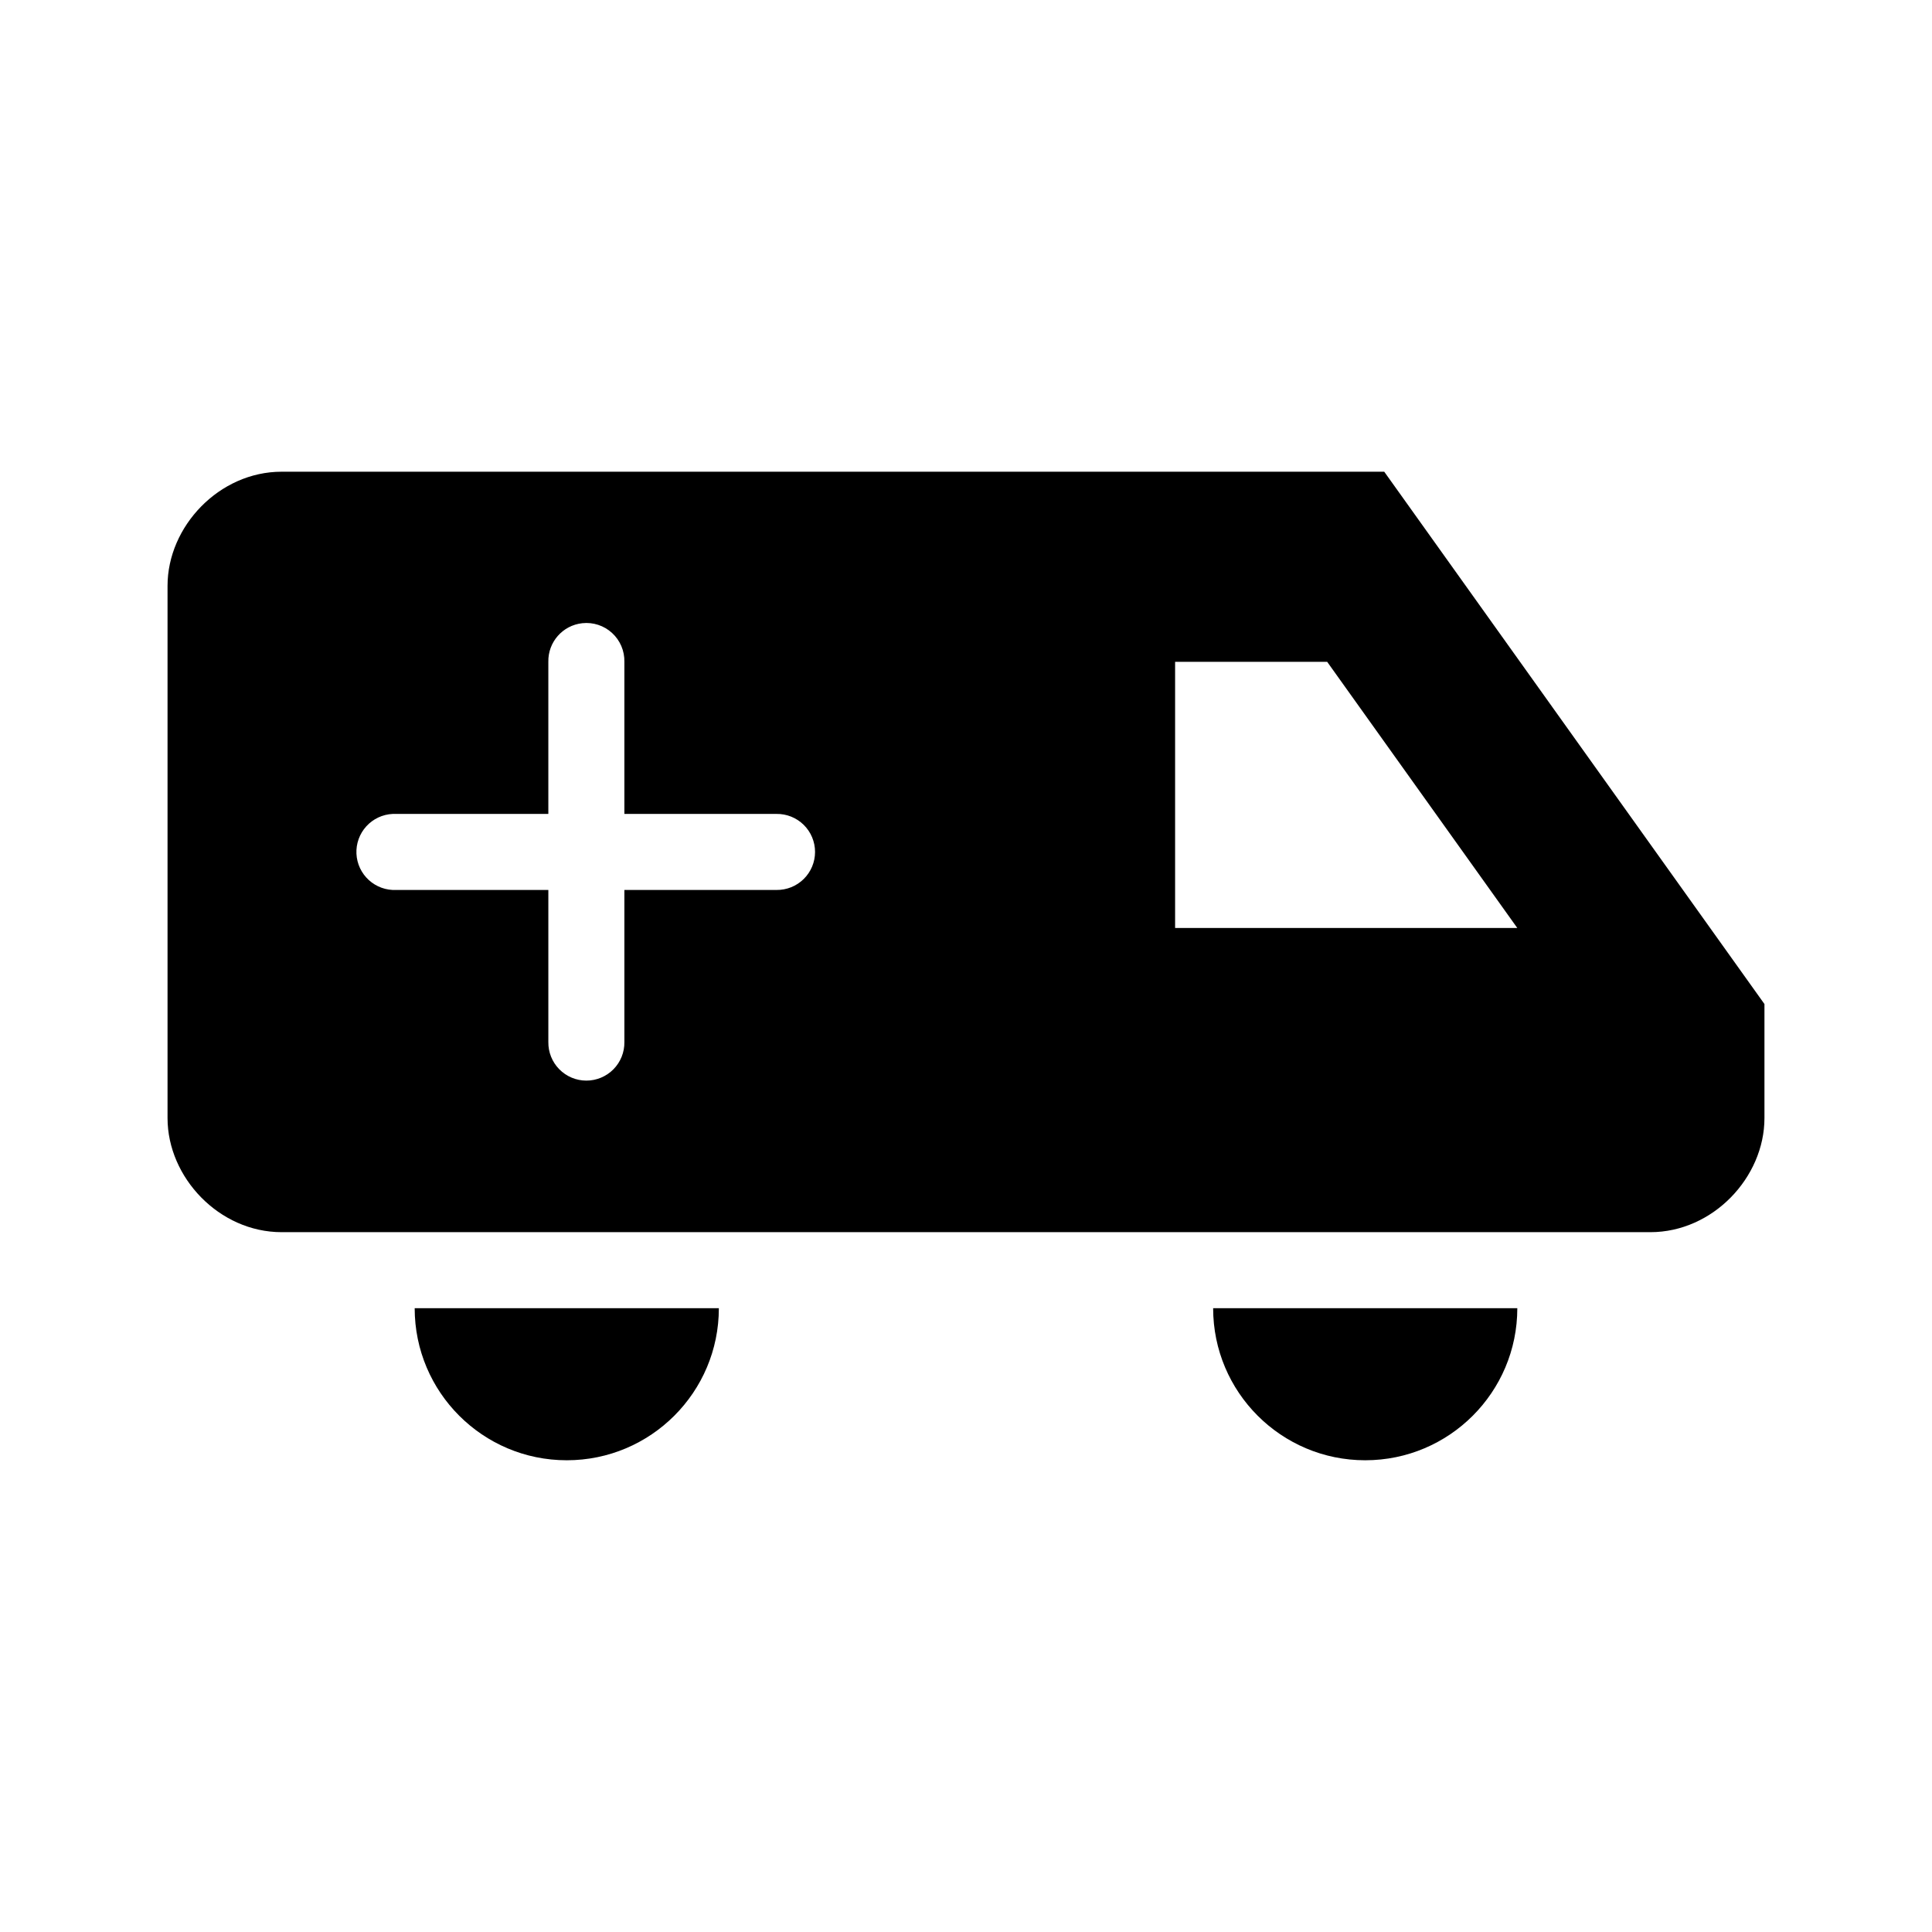 <?xml version="1.0" encoding="UTF-8"?>
<!-- Uploaded to: SVG Repo, www.svgrepo.com, Generator: SVG Repo Mixer Tools -->
<svg fill="#000000" width="800px" height="800px" version="1.1" viewBox="144 144 512 512" xmlns="http://www.w3.org/2000/svg">
 <path d="m218.63 269.01c-16.551 0-30.23 14.508-30.23 30.23v141.07c0 15.719 13.68 30.227 30.23 30.227h362.74c16.547 0 30.227-14.508 30.227-30.227v-30.23l-100.76-141.07zm79.664 40.148c2.883-0.32 5.766 0.621 7.906 2.582 2.141 1.961 3.332 4.75 3.269 7.652v40.305h40.305c2.699-0.039 5.297 1.004 7.219 2.898 1.922 1.895 3.004 4.481 3.004 7.176 0 2.699-1.082 5.281-3.004 7.176-1.922 1.895-4.519 2.938-7.219 2.902h-40.305v40.305c0.039 2.695-1.004 5.297-2.898 7.215-1.895 1.922-4.481 3.004-7.176 3.004-2.699 0-5.281-1.082-7.176-3.004-1.895-1.918-2.938-4.519-2.902-7.215v-40.305h-40.305c-2.672 0.125-5.285-0.816-7.262-2.617-1.98-1.801-3.164-4.316-3.289-6.988-0.125-2.672 0.816-5.285 2.621-7.266 1.801-1.977 4.312-3.156 6.988-3.281 0.312-0.016 0.629-0.016 0.941 0h40.305v-40.305c-0.109-5.223 3.785-9.664 8.977-10.234zm157.12 10.234h40.305l50.379 70.531h-90.684zm-201.52 171.29c0 22.262 18.043 40.305 40.305 40.305 22.258 0 40.305-18.043 40.305-40.305zm211.6 0c0 22.262 18.047 40.305 40.305 40.305 22.262 0 40.305-18.043 40.305-40.305z"/>
</svg>